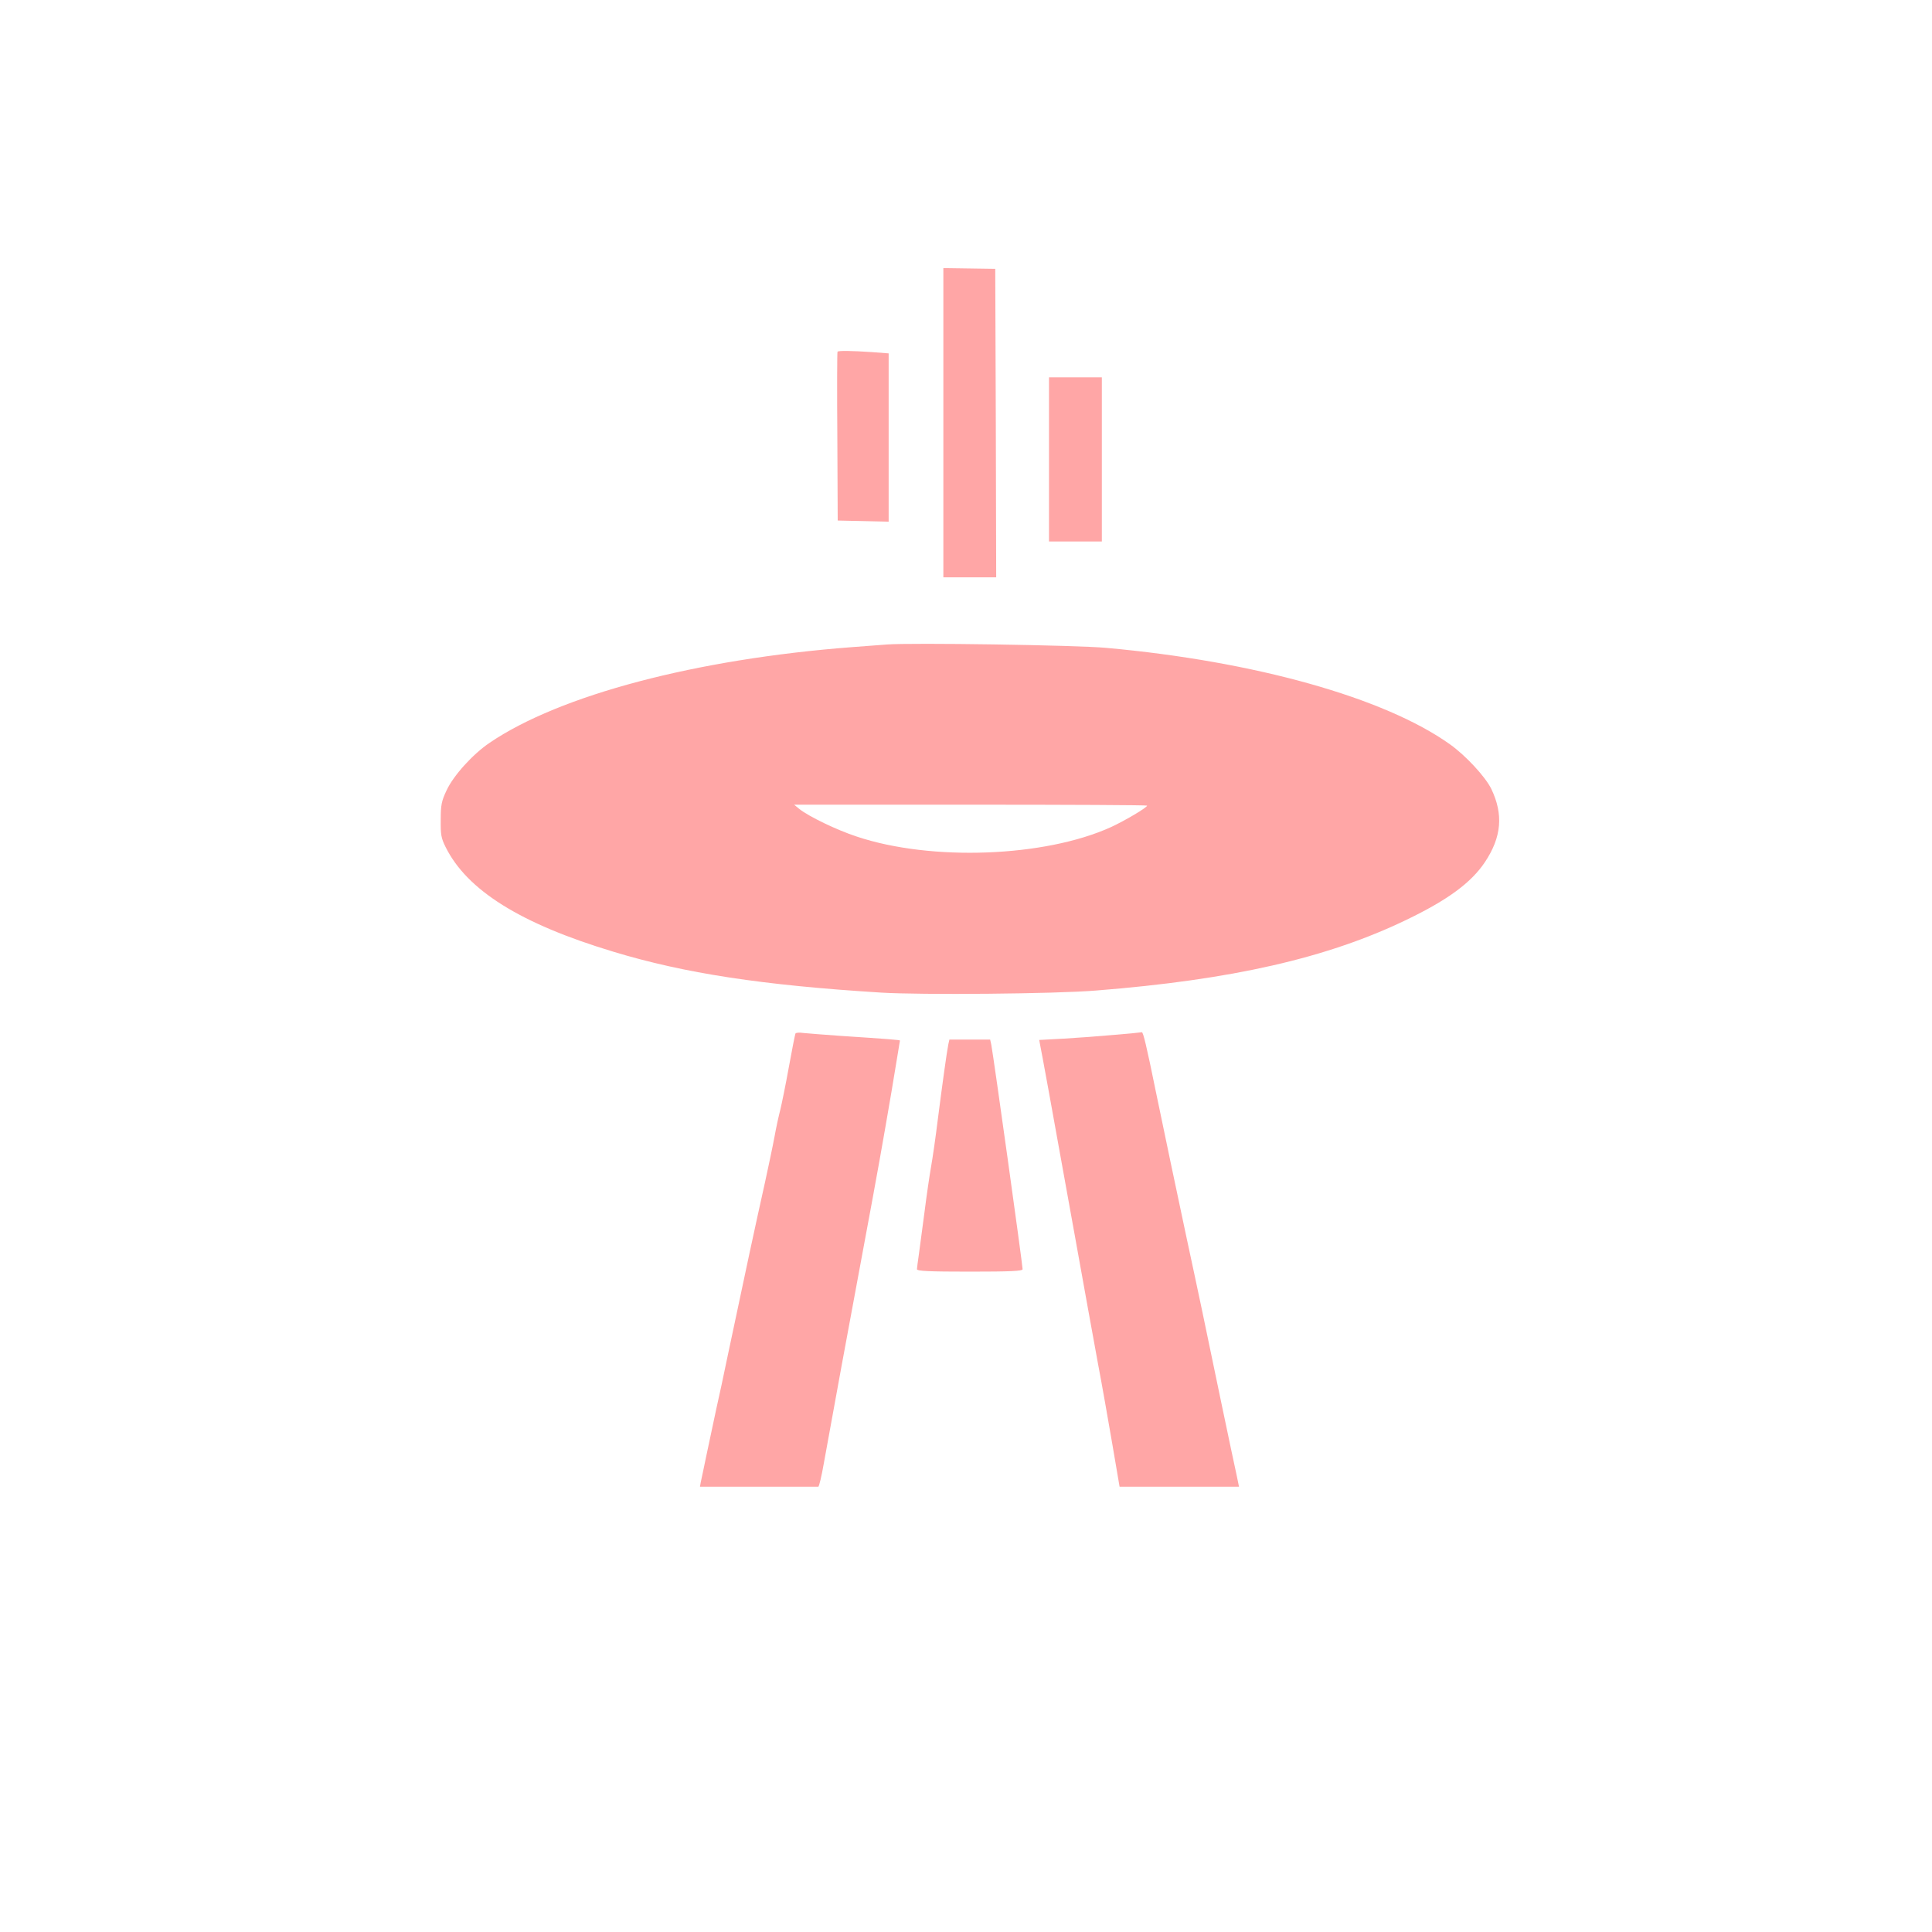 <?xml version="1.0" standalone="no"?>
<!DOCTYPE svg PUBLIC "-//W3C//DTD SVG 20010904//EN"
 "http://www.w3.org/TR/2001/REC-SVG-20010904/DTD/svg10.dtd">
<svg version="1.0" xmlns="http://www.w3.org/2000/svg"
 width="1024pt" height="1024pt" viewBox="0 0 1024 1024"
 preserveAspectRatio="xMidYMid meet">

<g transform="translate(0,1024) scale(0.1,-0.1)"
fill="#ffa6a6" stroke="none">
<path d="M5000 7999 l0 -819 140 0 140 0 -2 818 -3 817 -137 2 -138 2 0 -820z"/>
<path d="M4439 8376 c-2 -2 -3 -205 -1 -450 l2 -445 135 -3 135 -3 0 446 0
446 -92 7 c-105 7 -173 8 -179 2z"/>
<path d="M5560 7805 l0 -435 140 0 140 0 0 435 0 435 -140 0 -140 0 0 -435z"/>
<path d="M4700 6824 c-25 -2 -108 -8 -185 -14 -825 -63 -1548 -254 -1920 -507
-89 -60 -192 -174 -228 -252 -27 -57 -31 -78 -31 -156 -1 -79 2 -97 26 -145
114 -229 397 -406 888 -554 379 -115 791 -178 1420 -217 210 -13 922 -7 1140
11 719 57 1225 172 1645 375 218 105 342 196 415 305 89 133 99 254 34 389
-32 65 -136 177 -219 236 -346 247 -1034 440 -1820 511 -158 15 -1040 28
-1165 18z m1380 -854 c0 -10 -118 -80 -192 -114 -350 -159 -952 -182 -1347
-50 -107 35 -255 107 -304 146 l-28 23 935 0 c515 0 936 -2 936 -5z"/>
<path d="M4216 4762 c-2 -4 -18 -84 -35 -178 -17 -95 -38 -196 -45 -225 -8
-30 -22 -94 -31 -144 -9 -49 -32 -157 -50 -240 -55 -247 -98 -447 -200 -930
-18 -88 -44 -209 -58 -270 -13 -60 -36 -168 -51 -240 -15 -71 -29 -140 -32
-152 l-4 -23 310 0 c170 0 313 0 317 0 4 -1 18 57 30 127 55 305 126 692 213
1158 69 369 100 544 146 814 24 145 44 265 44 266 0 3 -61 8 -320 25 -85 6
-172 13 -192 15 -20 3 -39 2 -42 -3z"/>
<path d="M5906 4755 c-77 -7 -198 -16 -269 -20 l-129 -7 6 -32 c7 -34 51 -272
182 -1001 46 -258 102 -564 123 -680 22 -115 56 -310 77 -432 l38 -223 317 0
316 0 -13 63 c-18 80 -134 636 -184 877 -22 102 -57 271 -80 375 -54 253 -123
582 -165 785 -48 236 -66 310 -73 309 -4 -1 -70 -8 -146 -14z"/>
<path d="M5026 4703 c-8 -40 -32 -213 -56 -401 -11 -90 -27 -200 -35 -245 -8
-45 -24 -154 -35 -242 -12 -88 -25 -189 -30 -225 -5 -36 -10 -71 -10 -77 0
-10 63 -13 280 -13 217 0 280 3 280 13 0 24 -154 1128 -166 1190 l-6 27 -108
0 -108 0 -6 -27z"/>
</g>
</svg>
